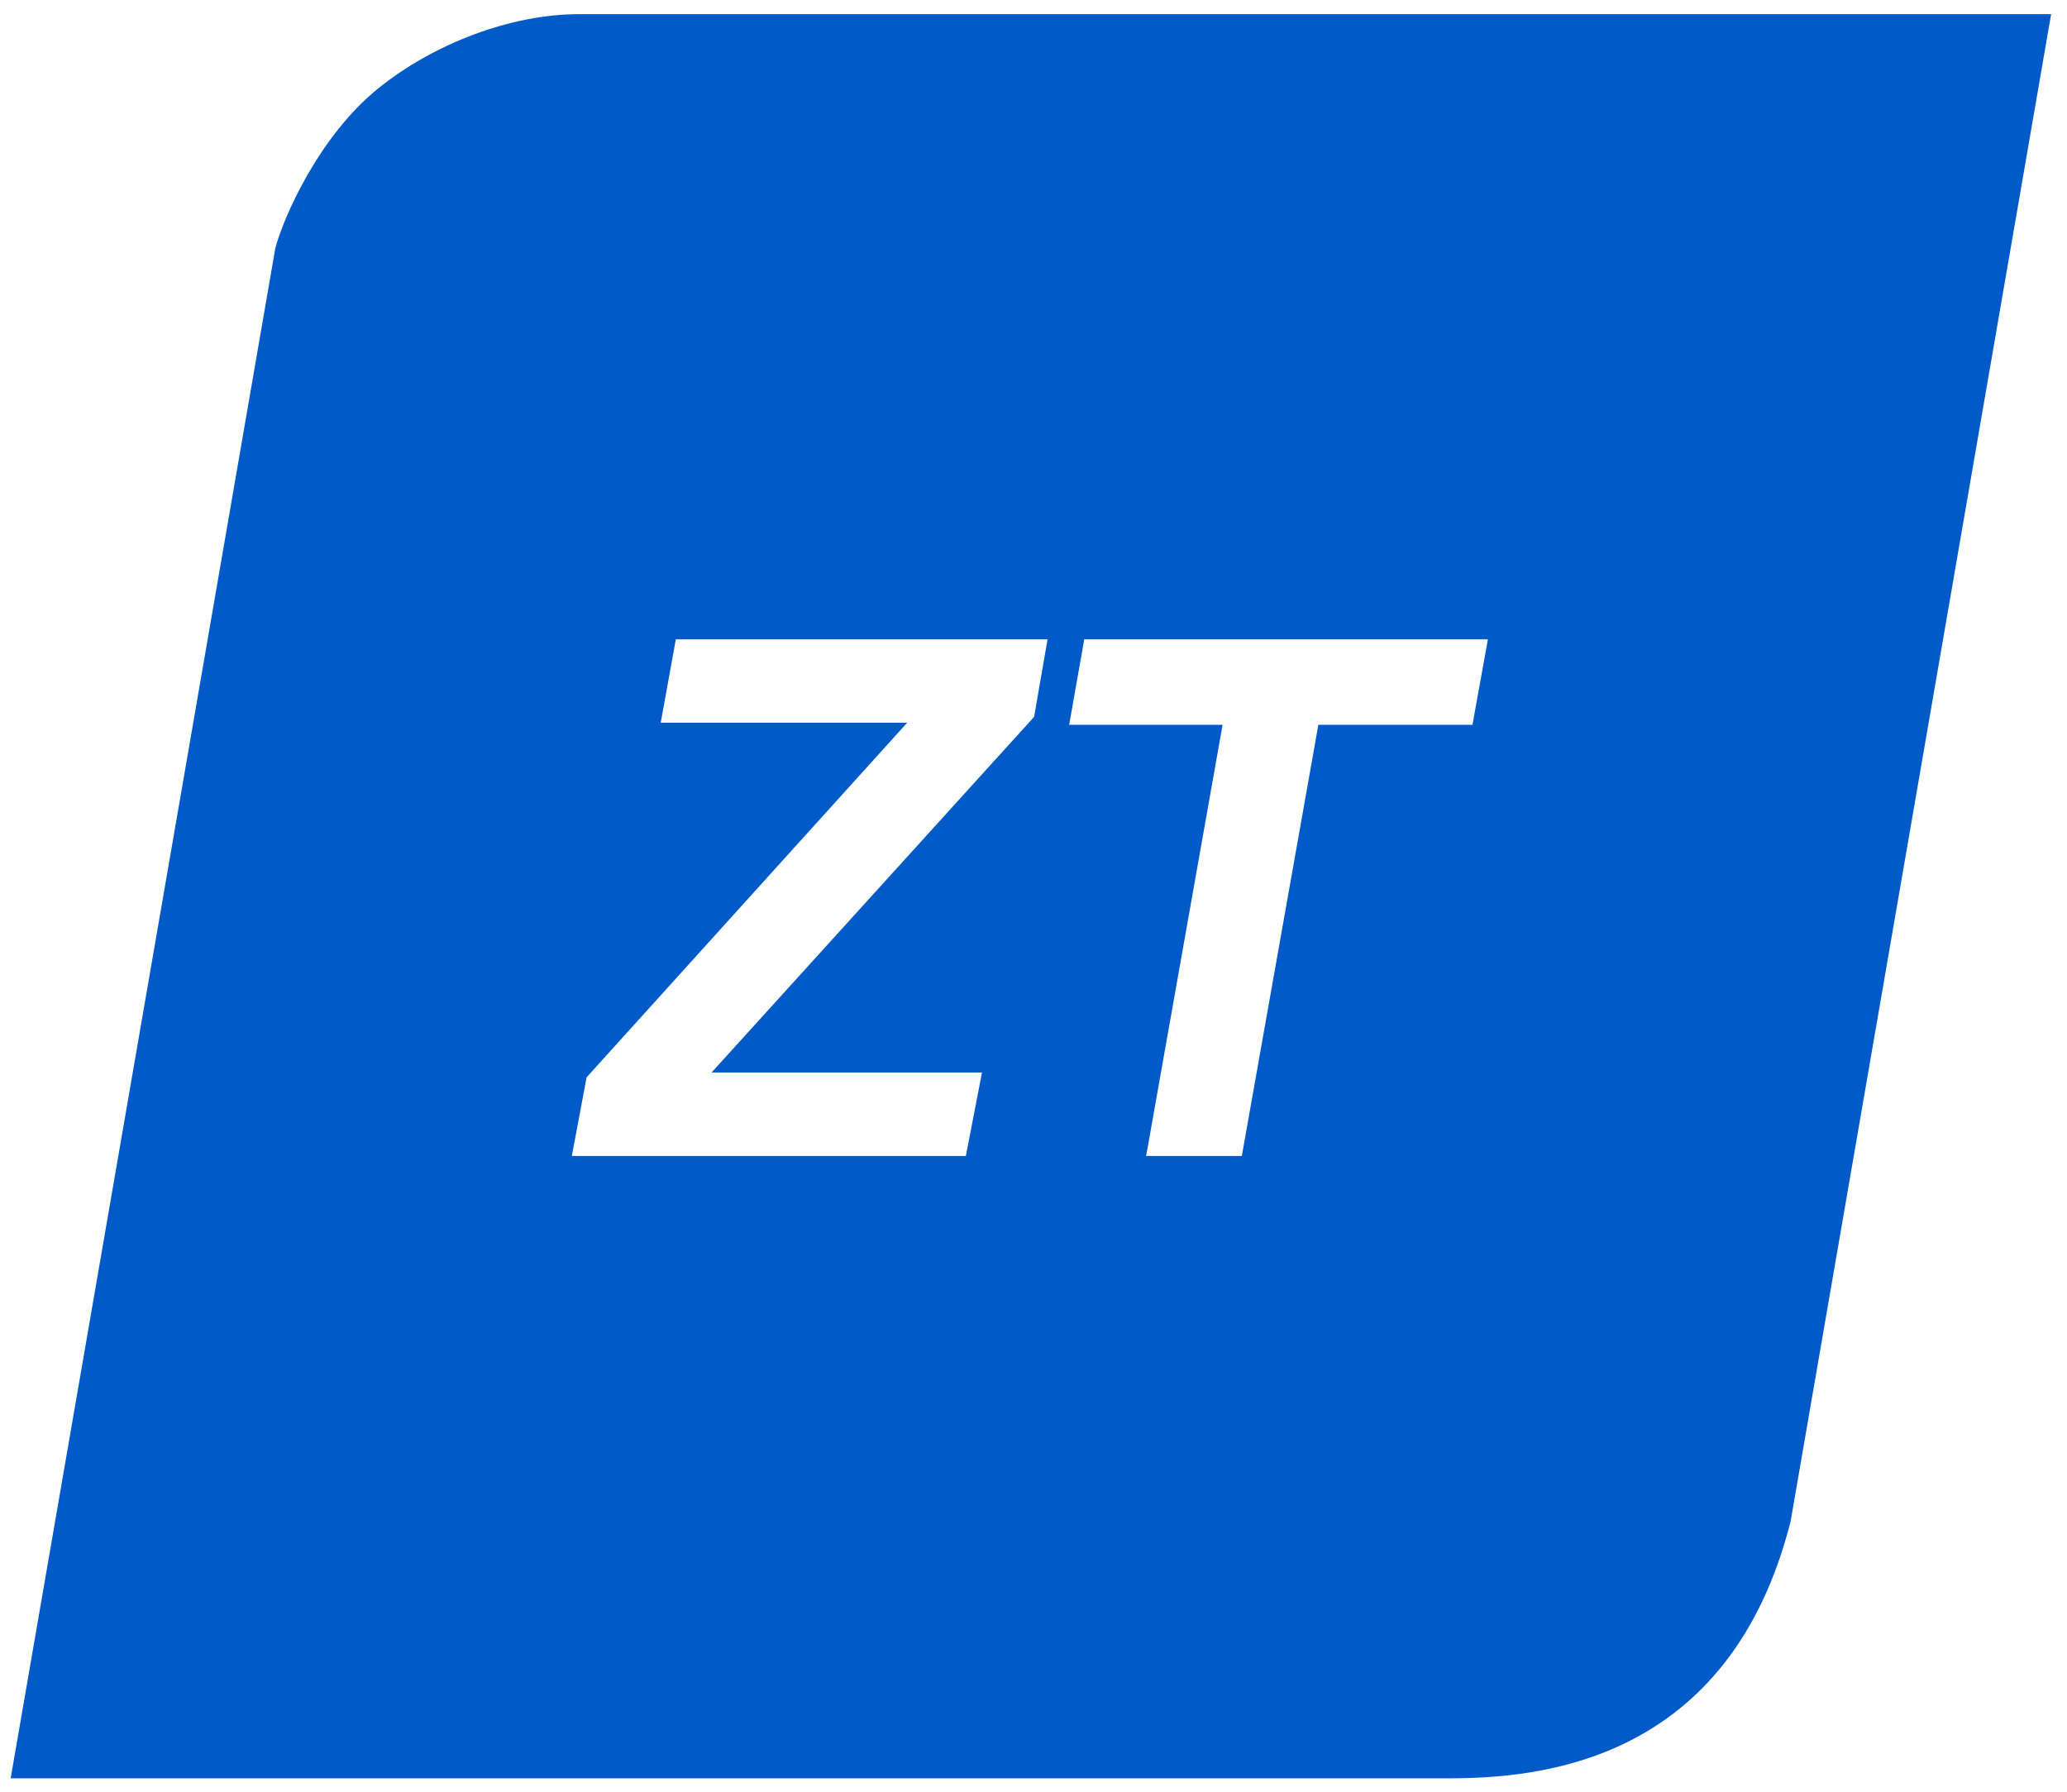 <svg width="75" height="65" viewBox="0 0 75 65" fill="none" xmlns="http://www.w3.org/2000/svg">
<path d="M20.998 0.514C18.557 0.514 15.742 1.573 13.712 3.217C11.558 4.96 10.275 7.912 9.989 9.008L0.387 64.514H52.543C55.856 64.514 62.755 63.954 64.972 55.187L74.424 0.514H20.998ZM37.524 25.995L37.487 26.045L25.818 38.909H35.631L35.046 41.936H20.749L21.284 39.084L32.916 26.219H23.974L24.522 23.193H38.01L37.524 25.995ZM53.428 26.294H47.836L45.059 41.936H41.584L41.634 41.674L44.361 26.294H38.794L39.342 23.193H53.988L53.428 26.294Z" fill="#005BC8"/>
</svg>
